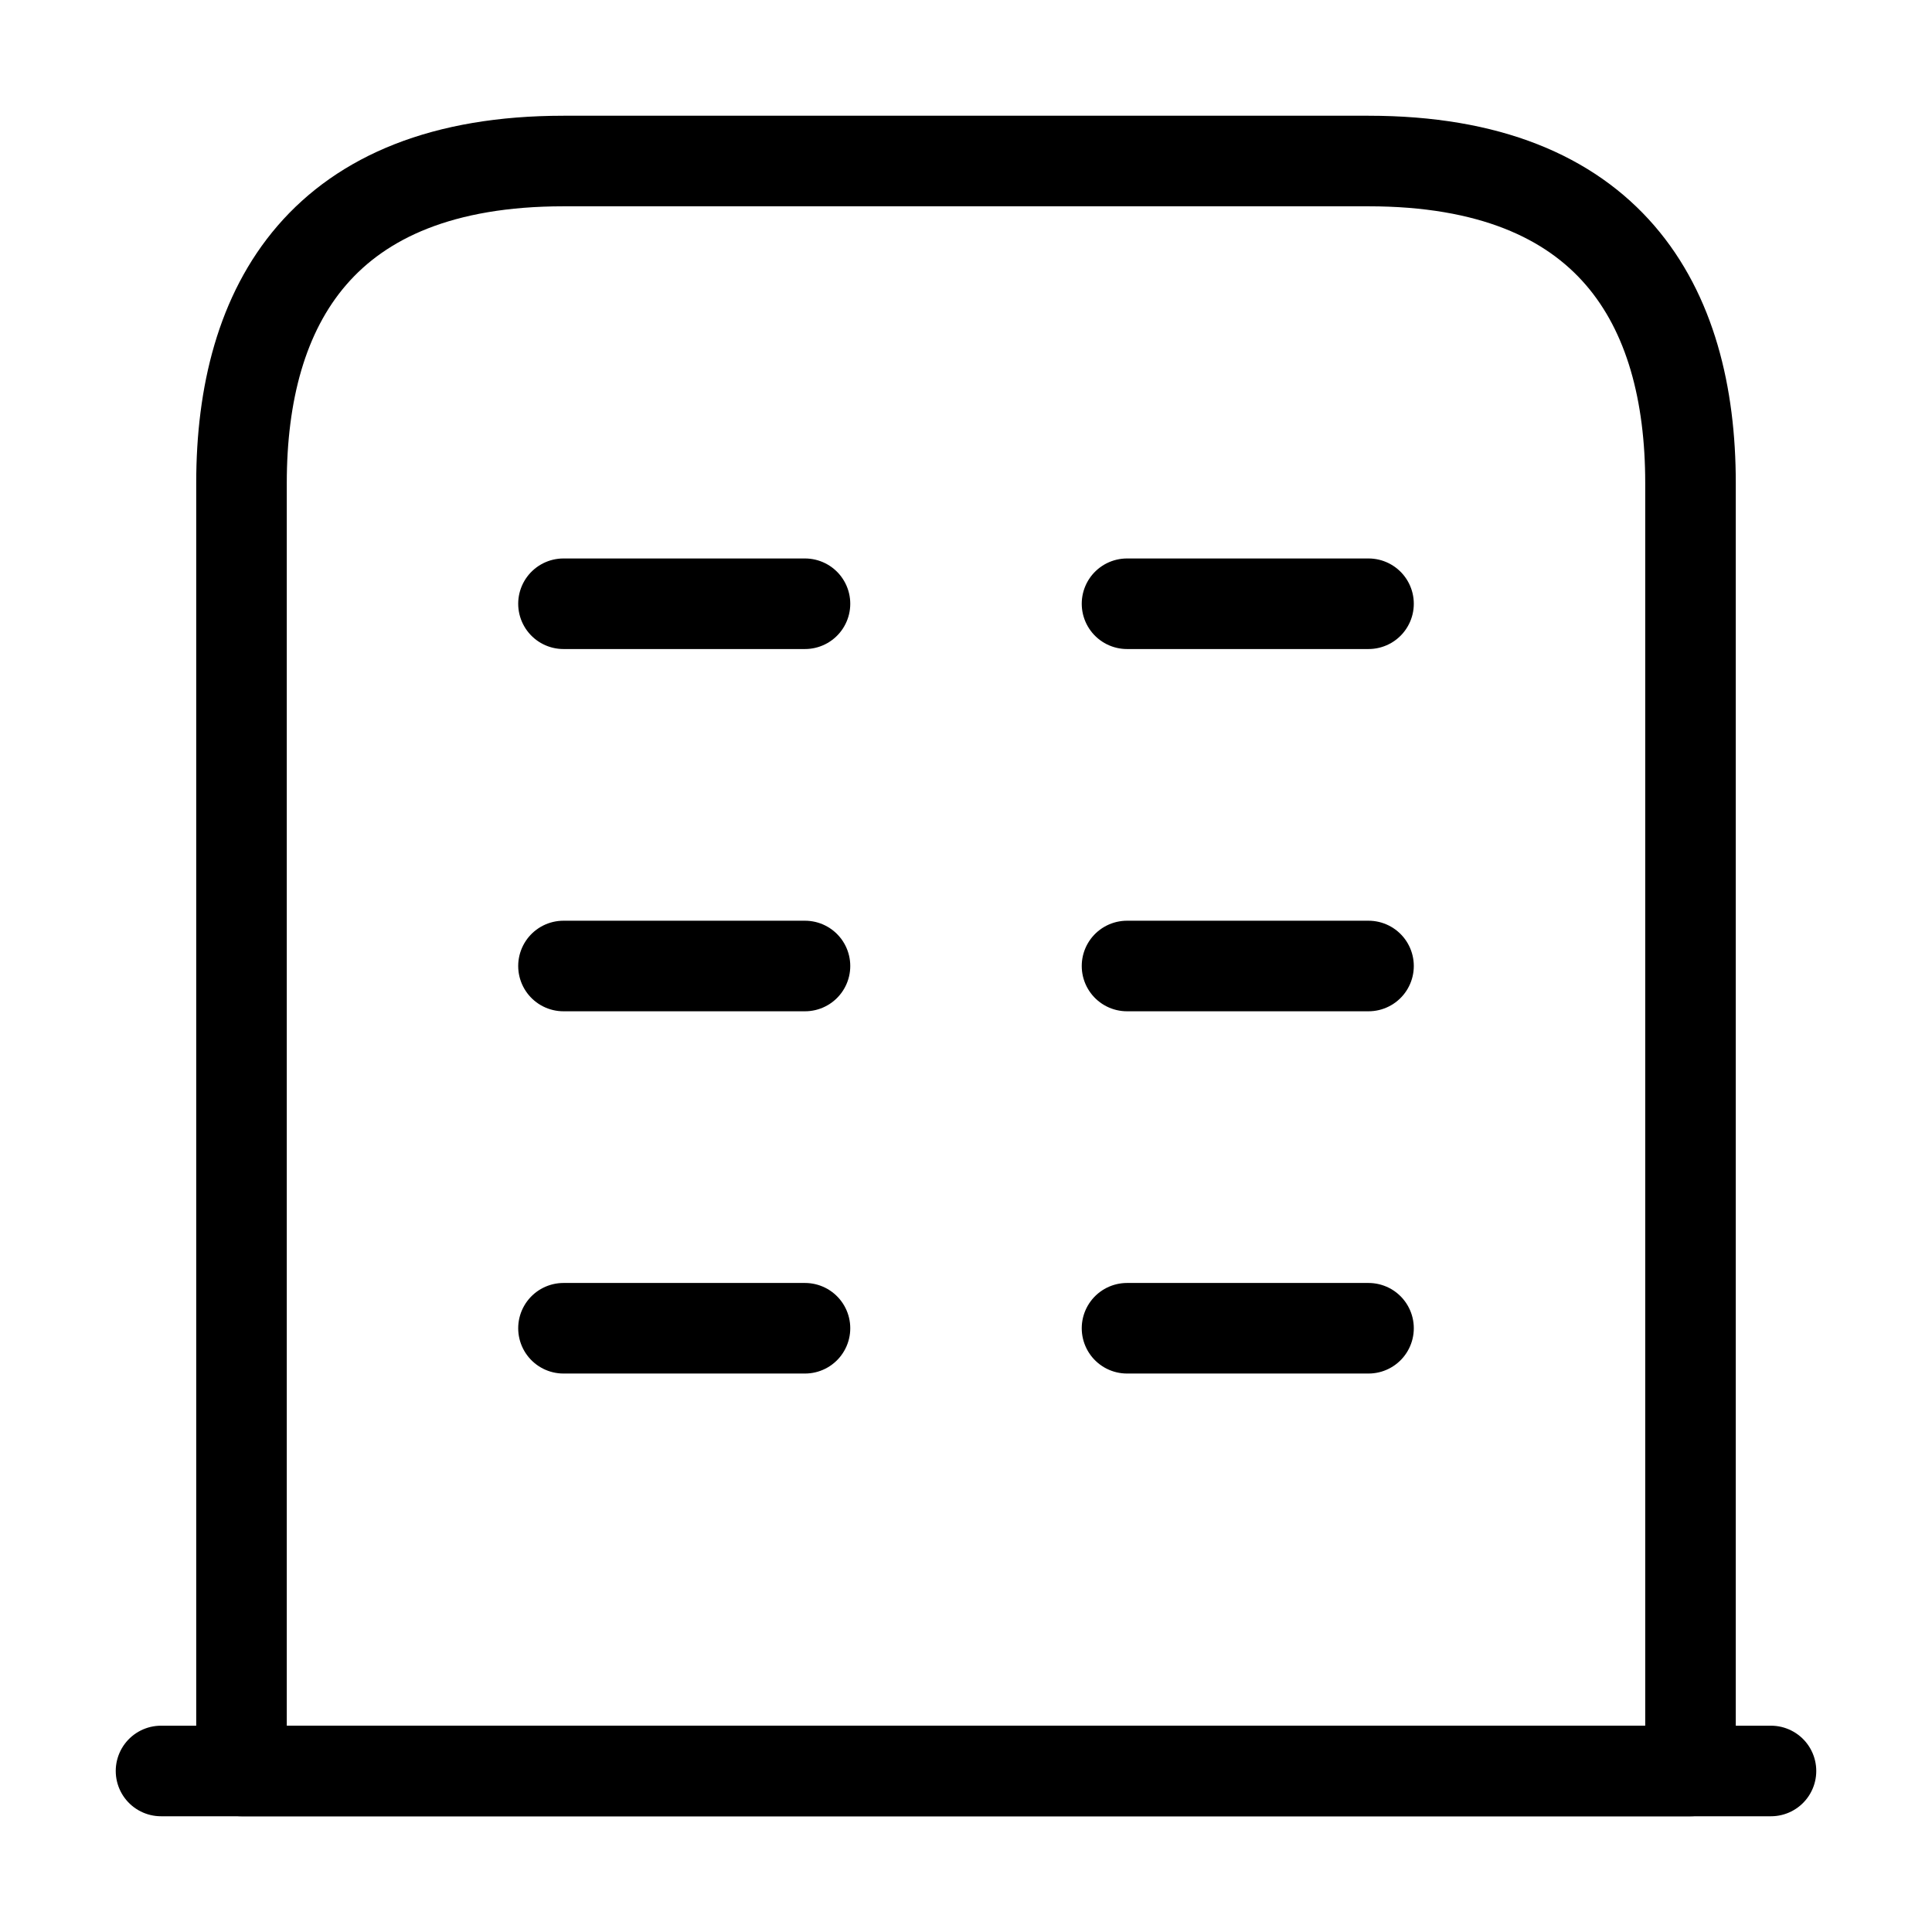 <svg width="32" height="32" viewBox="0 0 32 32" fill="none" xmlns="http://www.w3.org/2000/svg">
<path d="M2.667 29.333H29.333" stroke="black" stroke-width="1.5" stroke-miterlimit="10" stroke-linecap="round" stroke-linejoin="round"/>
<path d="M22.667 2.667H9.333C5.333 2.667 4 5.053 4 8V29.333H28V8C28 5.053 26.667 2.667 22.667 2.667Z" stroke="black" stroke-width="1.5" stroke-miterlimit="10" stroke-linecap="round" stroke-linejoin="round"/>
<path d="M9.333 22H13.333" stroke="black" stroke-width="1.5" stroke-miterlimit="10" stroke-linecap="round" stroke-linejoin="round"/>
<path d="M18.667 22H22.667" stroke="black" stroke-width="1.5" stroke-miterlimit="10" stroke-linecap="round" stroke-linejoin="round"/>
<path d="M9.333 16H13.333" stroke="black" stroke-width="1.5" stroke-miterlimit="10" stroke-linecap="round" stroke-linejoin="round"/>
<path d="M18.667 16H22.667" stroke="black" stroke-width="1.5" stroke-miterlimit="10" stroke-linecap="round" stroke-linejoin="round"/>
<path d="M9.333 10H13.333" stroke="black" stroke-width="1.5" stroke-miterlimit="10" stroke-linecap="round" stroke-linejoin="round"/>
<path d="M18.667 10H22.667" stroke="black" stroke-width="1.5" stroke-miterlimit="10" stroke-linecap="round" stroke-linejoin="round"/>
</svg>
